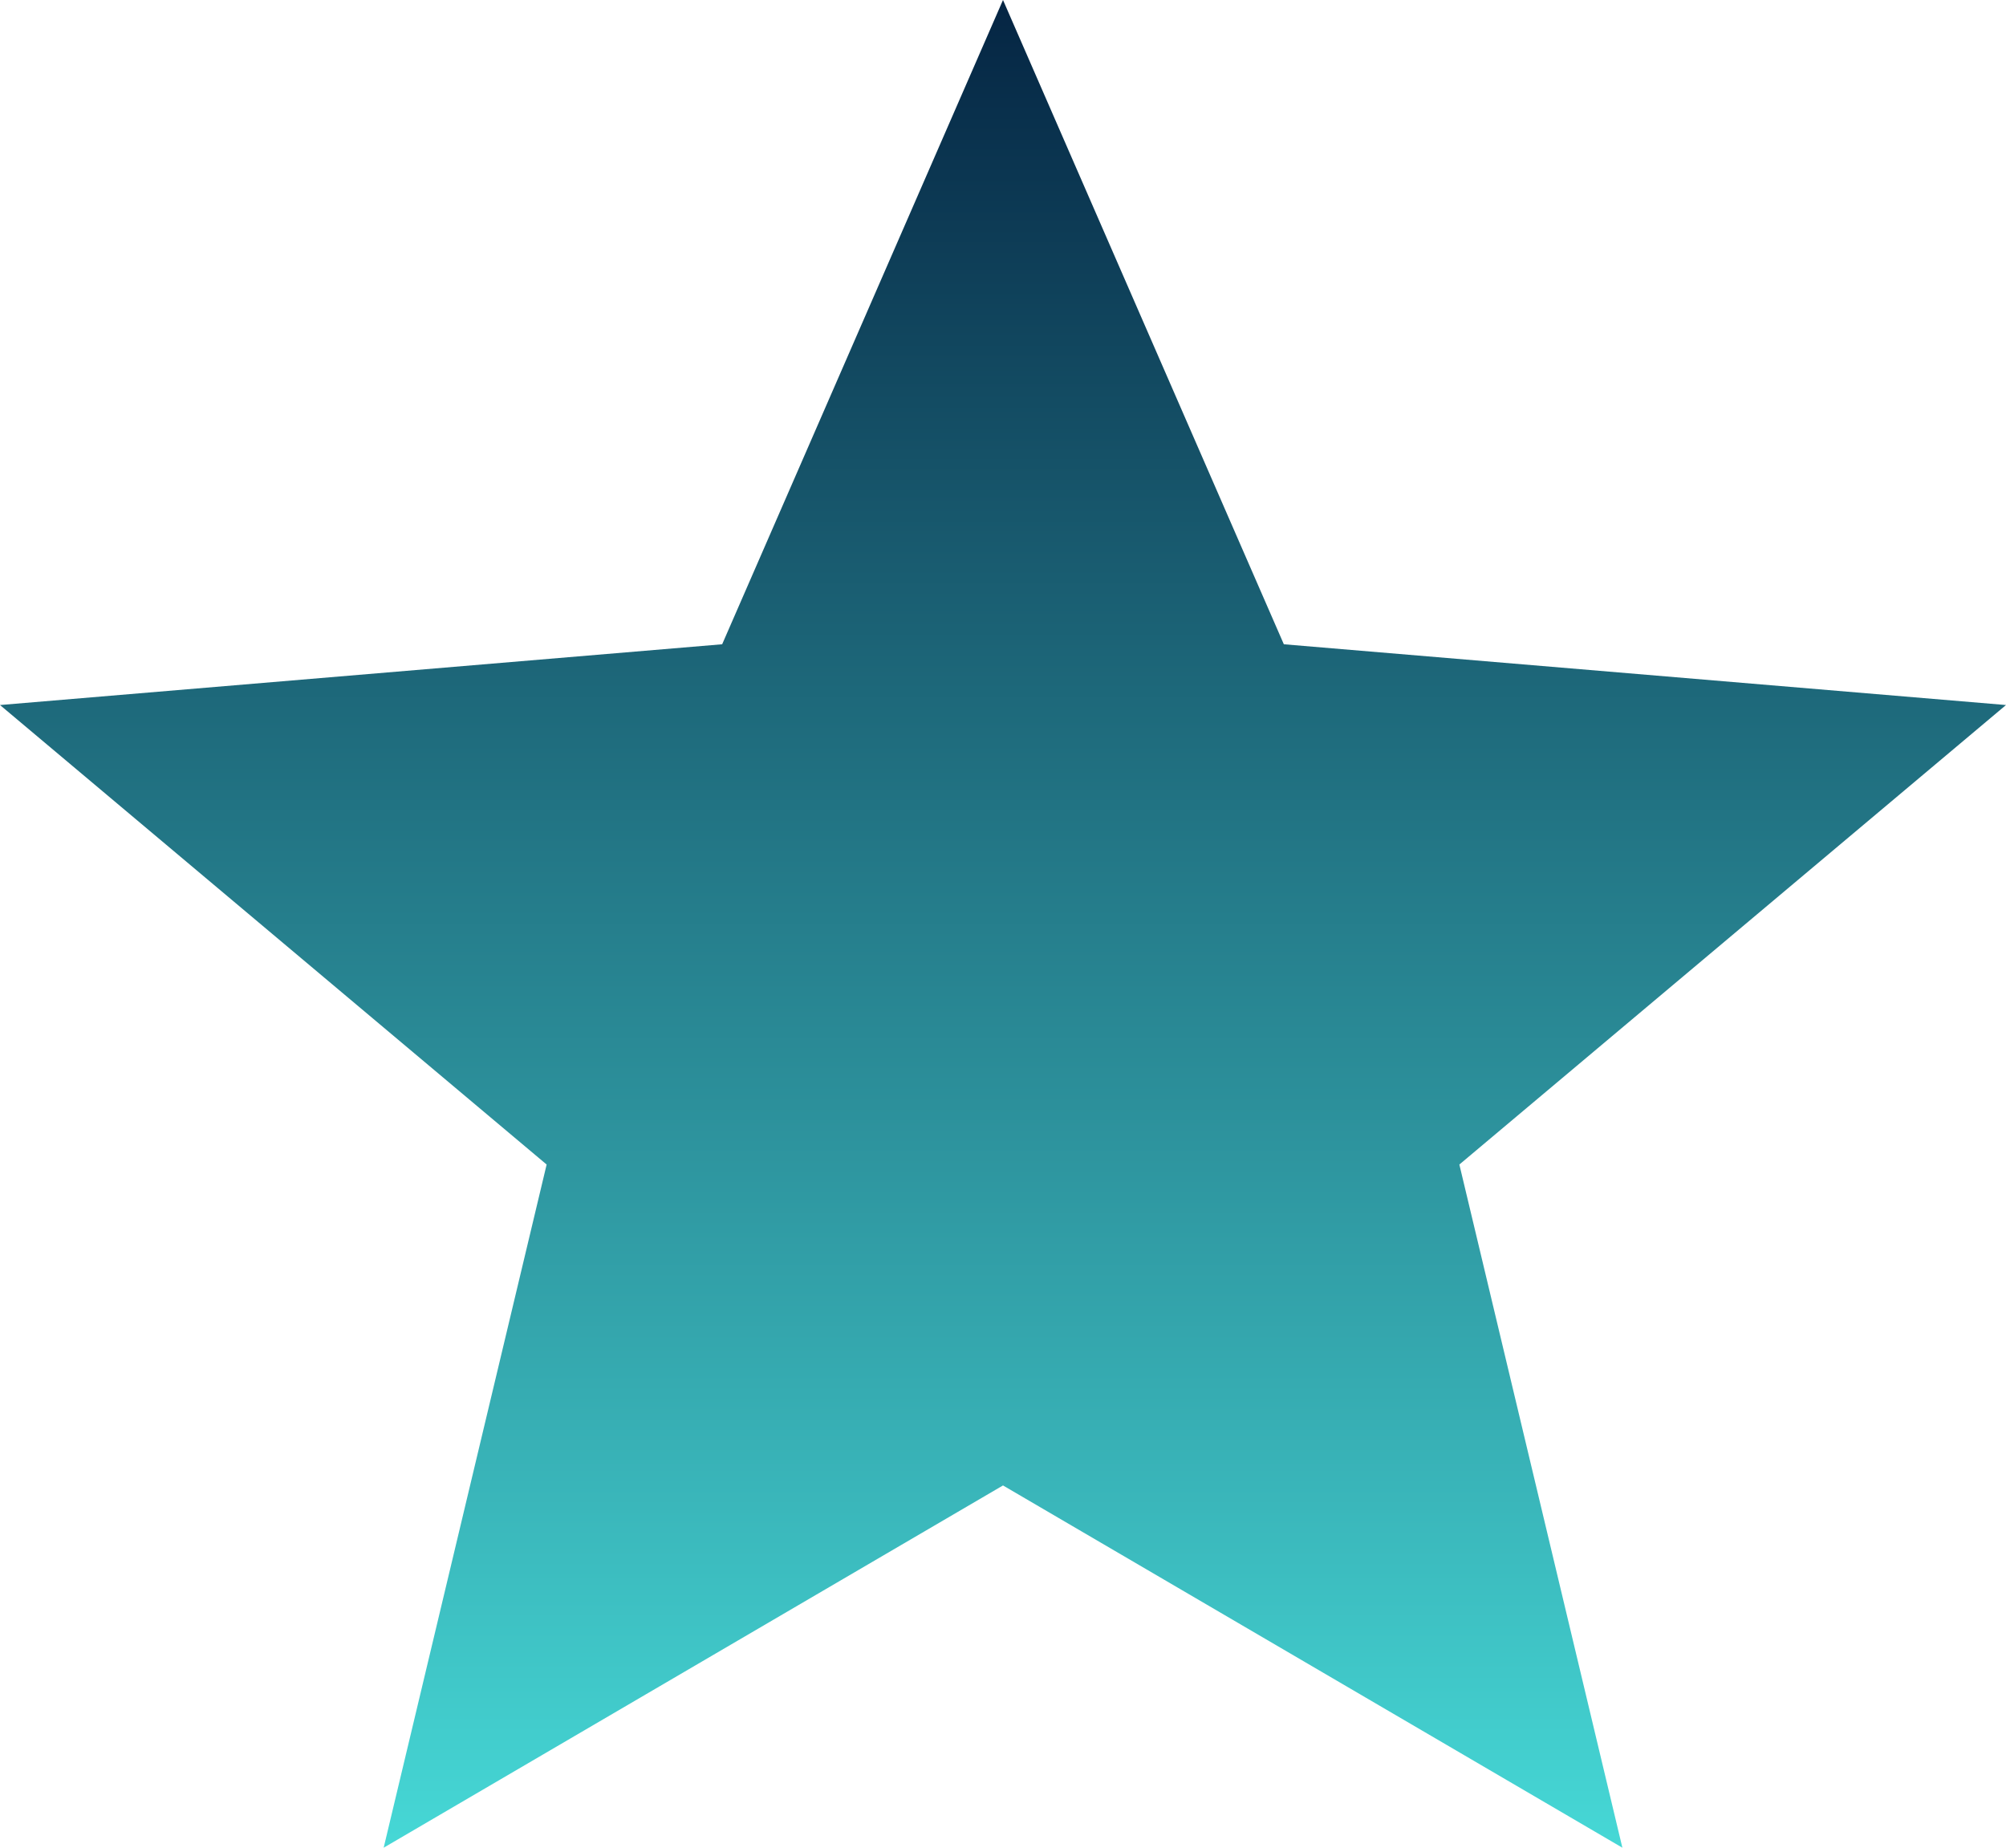 <svg width="38" height="35" viewBox="0 0 38 35" fill="none" xmlns="http://www.w3.org/2000/svg">
<path id="Vector" d="M7.268 35L10.355 22.059L0 13.355L13.68 12.204L19 0L24.32 12.204L38 13.355L27.645 22.059L30.733 35L19 28.138L7.268 35Z" fill="url(#paint0_linear_77_243)"/>
<defs>
<linearGradient id="paint0_linear_77_243" x1="19" y1="0" x2="19" y2="35" gradientUnits="userSpaceOnUse">
<stop stop-color="#052543"/>
<stop offset="1" stop-color="#46D8D6"/>
</linearGradient>
</defs>
</svg>
